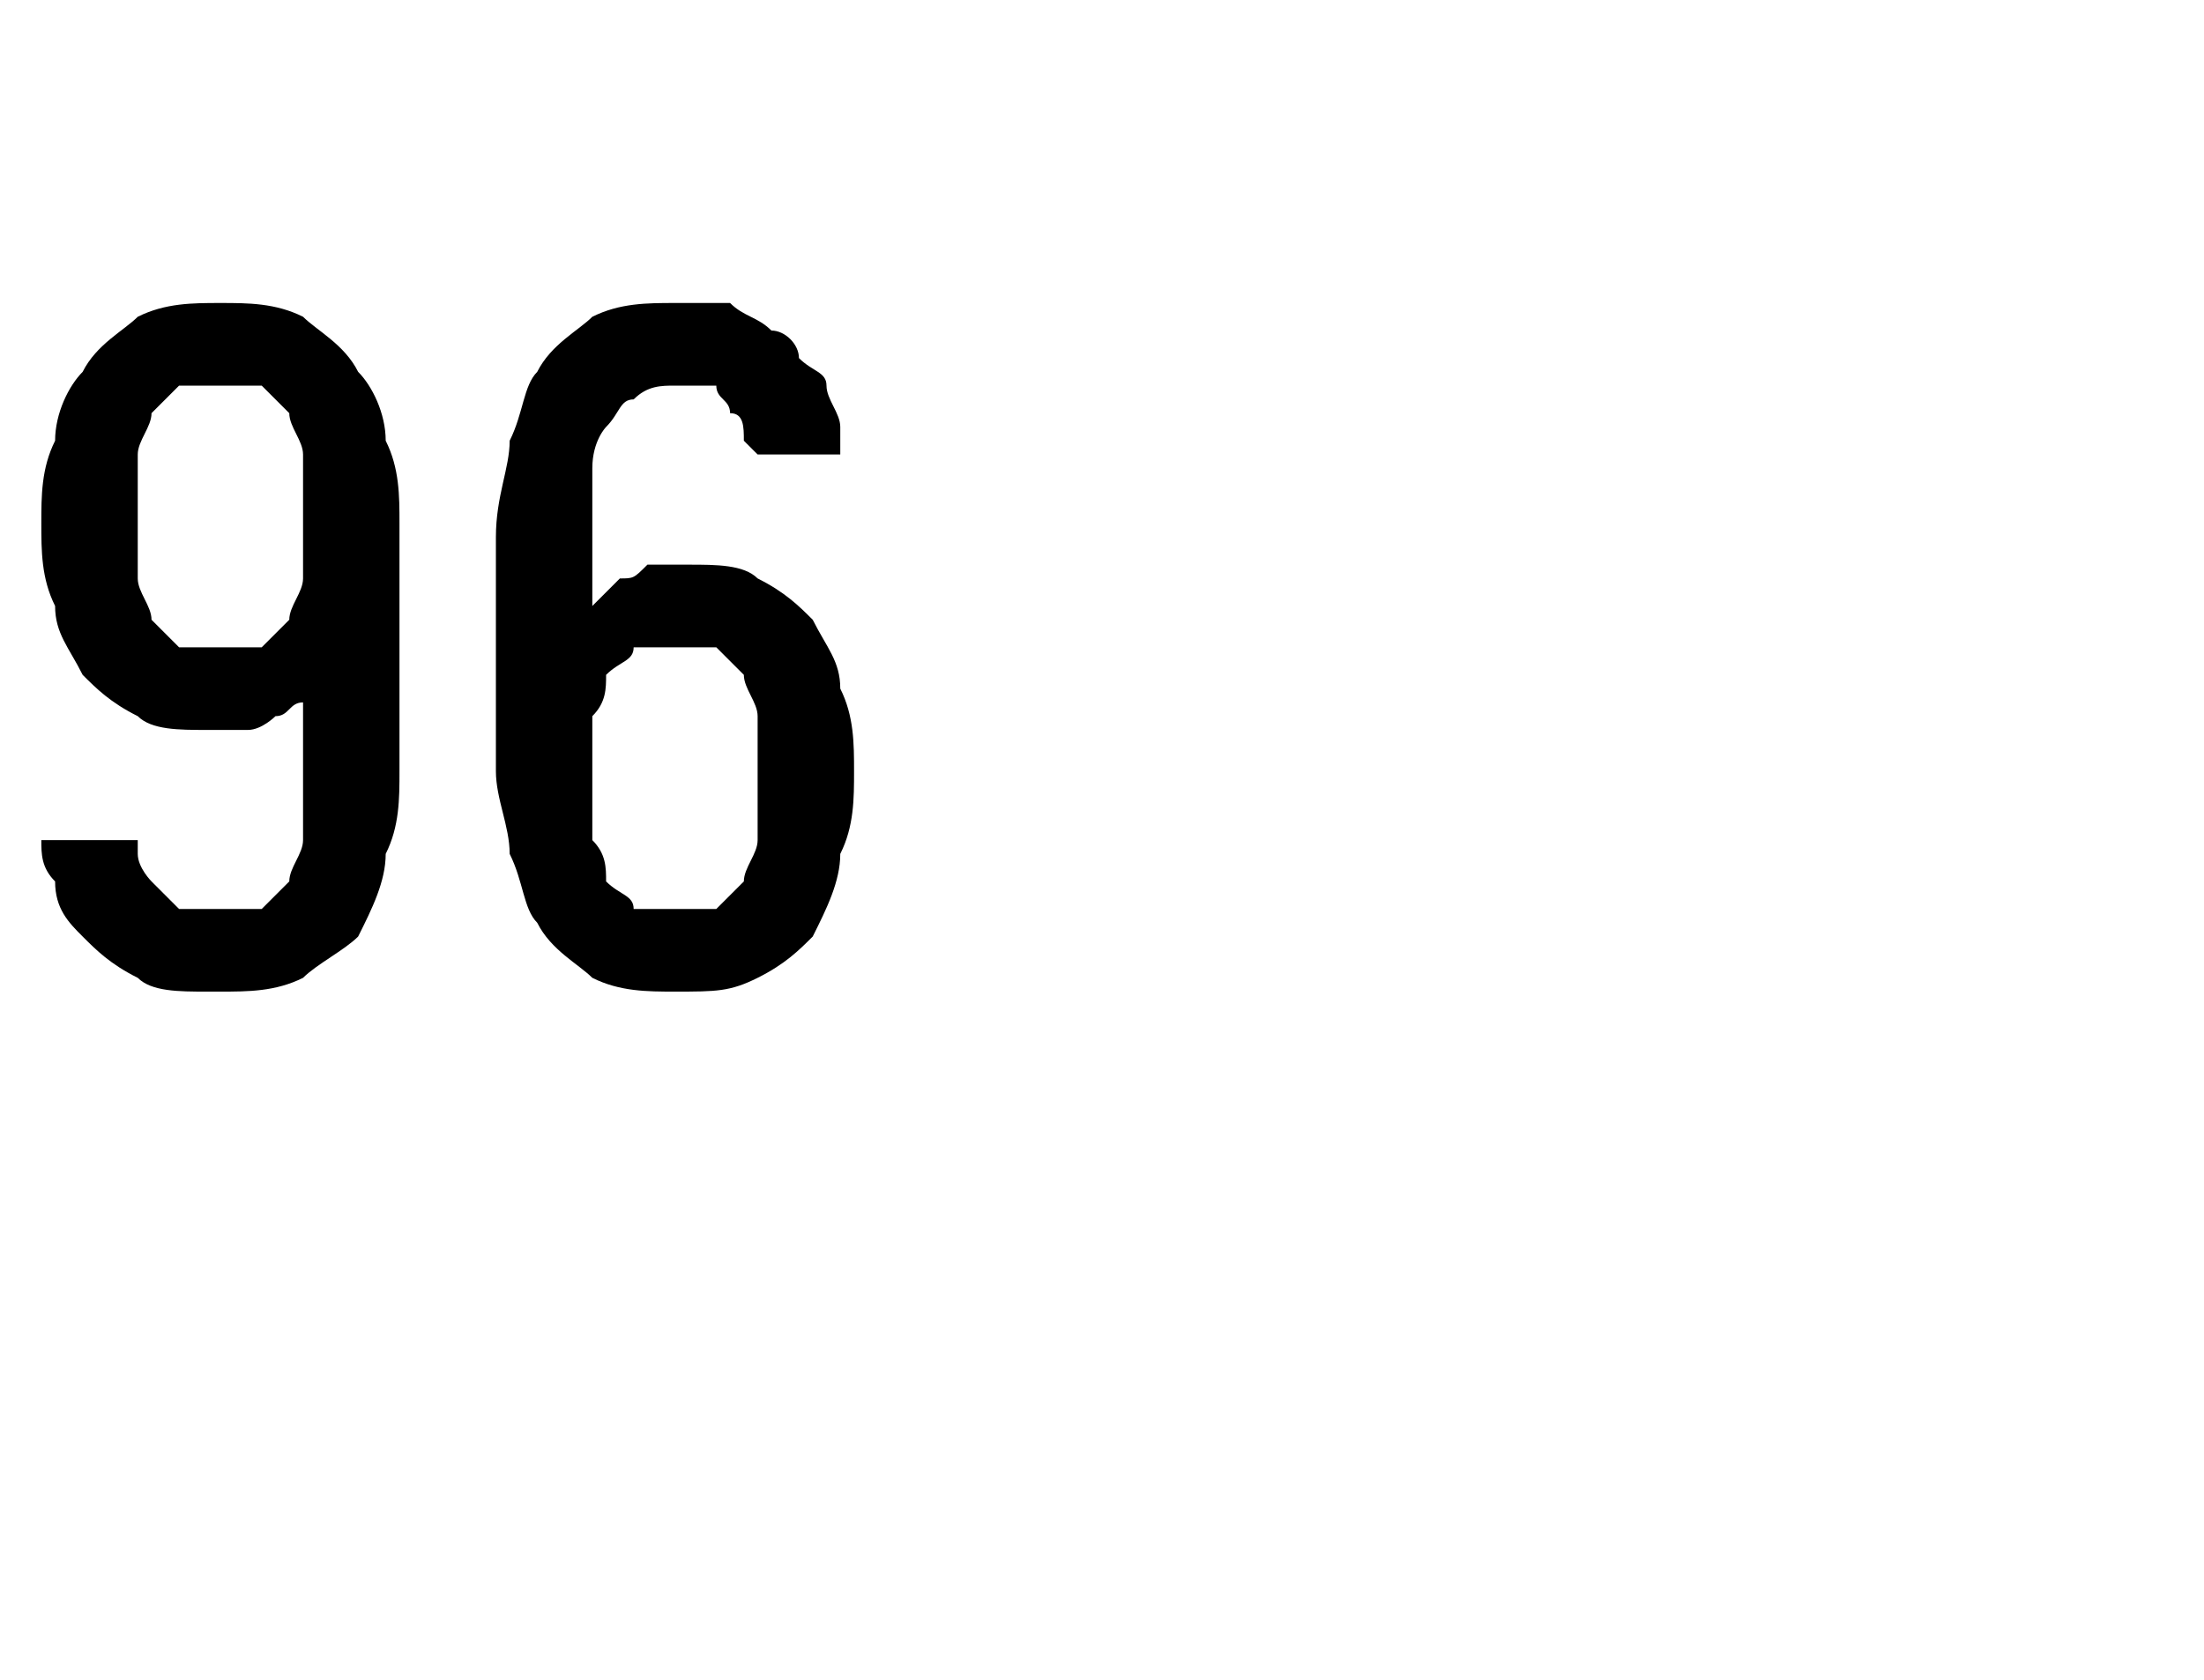 <?xml version="1.0" standalone="no"?>
<!DOCTYPE svg PUBLIC "-//W3C//DTD SVG 1.1//EN" "http://www.w3.org/Graphics/SVG/1.1/DTD/svg11.dtd">
<svg xmlns="http://www.w3.org/2000/svg" version="1.1" width="16px" height="12.2px" viewBox="0 -2 16 12.2" style="top:-2px">
  <desc>96</desc>
  <defs/>
  <g id="Polygon632488">
    <path d="M 1.5 5.2 C 1.5 5.2 1.6 5.2 1.6 5.2 C 1.8 5.2 2 5.2 2.2 5.1 C 2.3 5 2.5 4.9 2.6 4.8 C 2.7 4.6 2.8 4.4 2.8 4.2 C 2.9 4 2.9 3.8 2.9 3.6 C 2.9 3.6 2.9 1.8 2.9 1.8 C 2.9 1.6 2.9 1.4 2.8 1.2 C 2.8 1 2.7 0.8 2.6 0.7 C 2.5 0.5 2.3 0.4 2.2 0.3 C 2 0.2 1.8 0.2 1.6 0.2 C 1.6 0.2 1.6 0.2 1.6 0.2 C 1.4 0.2 1.2 0.2 1 0.3 C 0.9 0.4 0.7 0.5 0.6 0.7 C 0.5 0.8 0.4 1 0.4 1.2 C 0.3 1.4 0.3 1.6 0.3 1.8 C 0.3 2 0.3 2.2 0.4 2.4 C 0.4 2.6 0.5 2.7 0.6 2.9 C 0.7 3 0.8 3.1 1 3.2 C 1.1 3.3 1.3 3.3 1.5 3.3 C 1.5 3.3 1.5 3.3 1.5 3.3 C 1.6 3.3 1.7 3.3 1.8 3.3 C 1.9 3.3 2 3.2 2 3.2 C 2.1 3.2 2.1 3.1 2.2 3.1 C 2.2 3 2.2 3 2.2 3 C 2.2 3 2.2 3.7 2.2 3.7 C 2.2 3.8 2.2 4 2.2 4.1 C 2.2 4.2 2.1 4.3 2.1 4.4 C 2 4.5 2 4.5 1.9 4.6 C 1.8 4.6 1.7 4.6 1.6 4.6 C 1.6 4.6 1.5 4.6 1.5 4.6 C 1.4 4.6 1.4 4.6 1.3 4.6 C 1.2 4.5 1.2 4.5 1.1 4.4 C 1.1 4.4 1 4.3 1 4.2 C 1 4.2 1 4.1 1 4.1 C 1 4.1 0.3 4.1 0.3 4.1 C 0.3 4.2 0.3 4.3 0.4 4.4 C 0.4 4.6 0.5 4.7 0.6 4.8 C 0.7 4.9 0.8 5 1 5.1 C 1.1 5.2 1.3 5.2 1.5 5.2 Z M 1.6 2.7 C 1.6 2.7 1.6 2.7 1.6 2.7 C 1.5 2.7 1.4 2.7 1.3 2.7 C 1.2 2.6 1.2 2.6 1.1 2.5 C 1.1 2.4 1 2.3 1 2.2 C 1 2.1 1 1.9 1 1.8 C 1 1.6 1 1.4 1 1.3 C 1 1.2 1.1 1.1 1.1 1 C 1.2 0.9 1.2 0.9 1.3 0.8 C 1.4 0.8 1.5 0.8 1.6 0.8 C 1.6 0.8 1.6 0.8 1.6 0.8 C 1.7 0.8 1.8 0.8 1.9 0.8 C 2 0.9 2 0.9 2.1 1 C 2.1 1.1 2.2 1.2 2.2 1.3 C 2.2 1.4 2.2 1.6 2.2 1.8 C 2.2 1.9 2.2 2.1 2.2 2.2 C 2.2 2.3 2.1 2.4 2.1 2.5 C 2 2.6 2 2.6 1.9 2.7 C 1.8 2.7 1.7 2.7 1.6 2.7 Z M 4.9 5.2 C 4.9 5.2 4.9 5.2 4.9 5.2 C 5.2 5.2 5.3 5.2 5.5 5.1 C 5.7 5 5.8 4.9 5.9 4.8 C 6 4.6 6.1 4.4 6.1 4.2 C 6.2 4 6.2 3.8 6.2 3.6 C 6.2 3.4 6.2 3.2 6.1 3 C 6.1 2.8 6 2.7 5.9 2.5 C 5.8 2.4 5.7 2.3 5.5 2.2 C 5.4 2.1 5.2 2.1 5 2.1 C 5 2.1 5 2.1 5 2.1 C 4.9 2.1 4.8 2.1 4.7 2.1 C 4.6 2.2 4.6 2.2 4.5 2.2 C 4.4 2.3 4.4 2.3 4.4 2.3 C 4.3 2.4 4.3 2.4 4.3 2.4 C 4.3 2.4 4.3 1.8 4.3 1.8 C 4.3 1.6 4.3 1.5 4.3 1.4 C 4.3 1.2 4.4 1.1 4.4 1.1 C 4.5 1 4.5 0.9 4.6 0.9 C 4.7 0.8 4.8 0.8 4.9 0.8 C 4.9 0.8 4.9 0.8 4.9 0.8 C 5 0.8 5.1 0.8 5.2 0.8 C 5.2 0.9 5.3 0.9 5.3 1 C 5.4 1 5.4 1.1 5.4 1.2 C 5.4 1.2 5.5 1.3 5.5 1.3 C 5.5 1.3 6.1 1.3 6.1 1.3 C 6.1 1.3 6.1 1.2 6.1 1.1 C 6.1 1 6 0.9 6 0.8 C 6 0.7 5.9 0.7 5.8 0.6 C 5.8 0.5 5.7 0.4 5.6 0.4 C 5.5 0.3 5.4 0.3 5.3 0.2 C 5.2 0.2 5.1 0.2 4.9 0.2 C 4.9 0.2 4.9 0.2 4.9 0.2 C 4.7 0.2 4.5 0.2 4.3 0.3 C 4.2 0.4 4 0.5 3.9 0.7 C 3.8 0.8 3.8 1 3.7 1.2 C 3.7 1.4 3.6 1.6 3.6 1.9 C 3.6 1.9 3.6 3.6 3.6 3.6 C 3.6 3.8 3.7 4 3.7 4.2 C 3.8 4.4 3.8 4.6 3.9 4.7 C 4 4.9 4.2 5 4.3 5.1 C 4.5 5.2 4.7 5.2 4.9 5.2 Z M 4.9 4.6 C 4.9 4.6 4.9 4.6 4.9 4.6 C 4.8 4.6 4.7 4.6 4.6 4.6 C 4.6 4.5 4.5 4.5 4.4 4.4 C 4.4 4.3 4.4 4.2 4.3 4.1 C 4.3 4 4.3 3.8 4.3 3.6 C 4.3 3.5 4.3 3.3 4.3 3.2 C 4.4 3.1 4.4 3 4.4 2.9 C 4.5 2.8 4.6 2.8 4.6 2.7 C 4.7 2.7 4.8 2.7 4.9 2.7 C 4.9 2.7 4.9 2.7 4.9 2.7 C 5 2.7 5.1 2.7 5.2 2.7 C 5.3 2.8 5.3 2.8 5.4 2.9 C 5.4 3 5.5 3.1 5.5 3.2 C 5.5 3.3 5.5 3.5 5.5 3.7 C 5.5 3.8 5.5 4 5.5 4.1 C 5.5 4.2 5.4 4.3 5.4 4.4 C 5.3 4.5 5.3 4.5 5.2 4.6 C 5.1 4.6 5 4.6 4.9 4.6 Z " stroke="none" fill="#000"/>
  </g>
</svg>